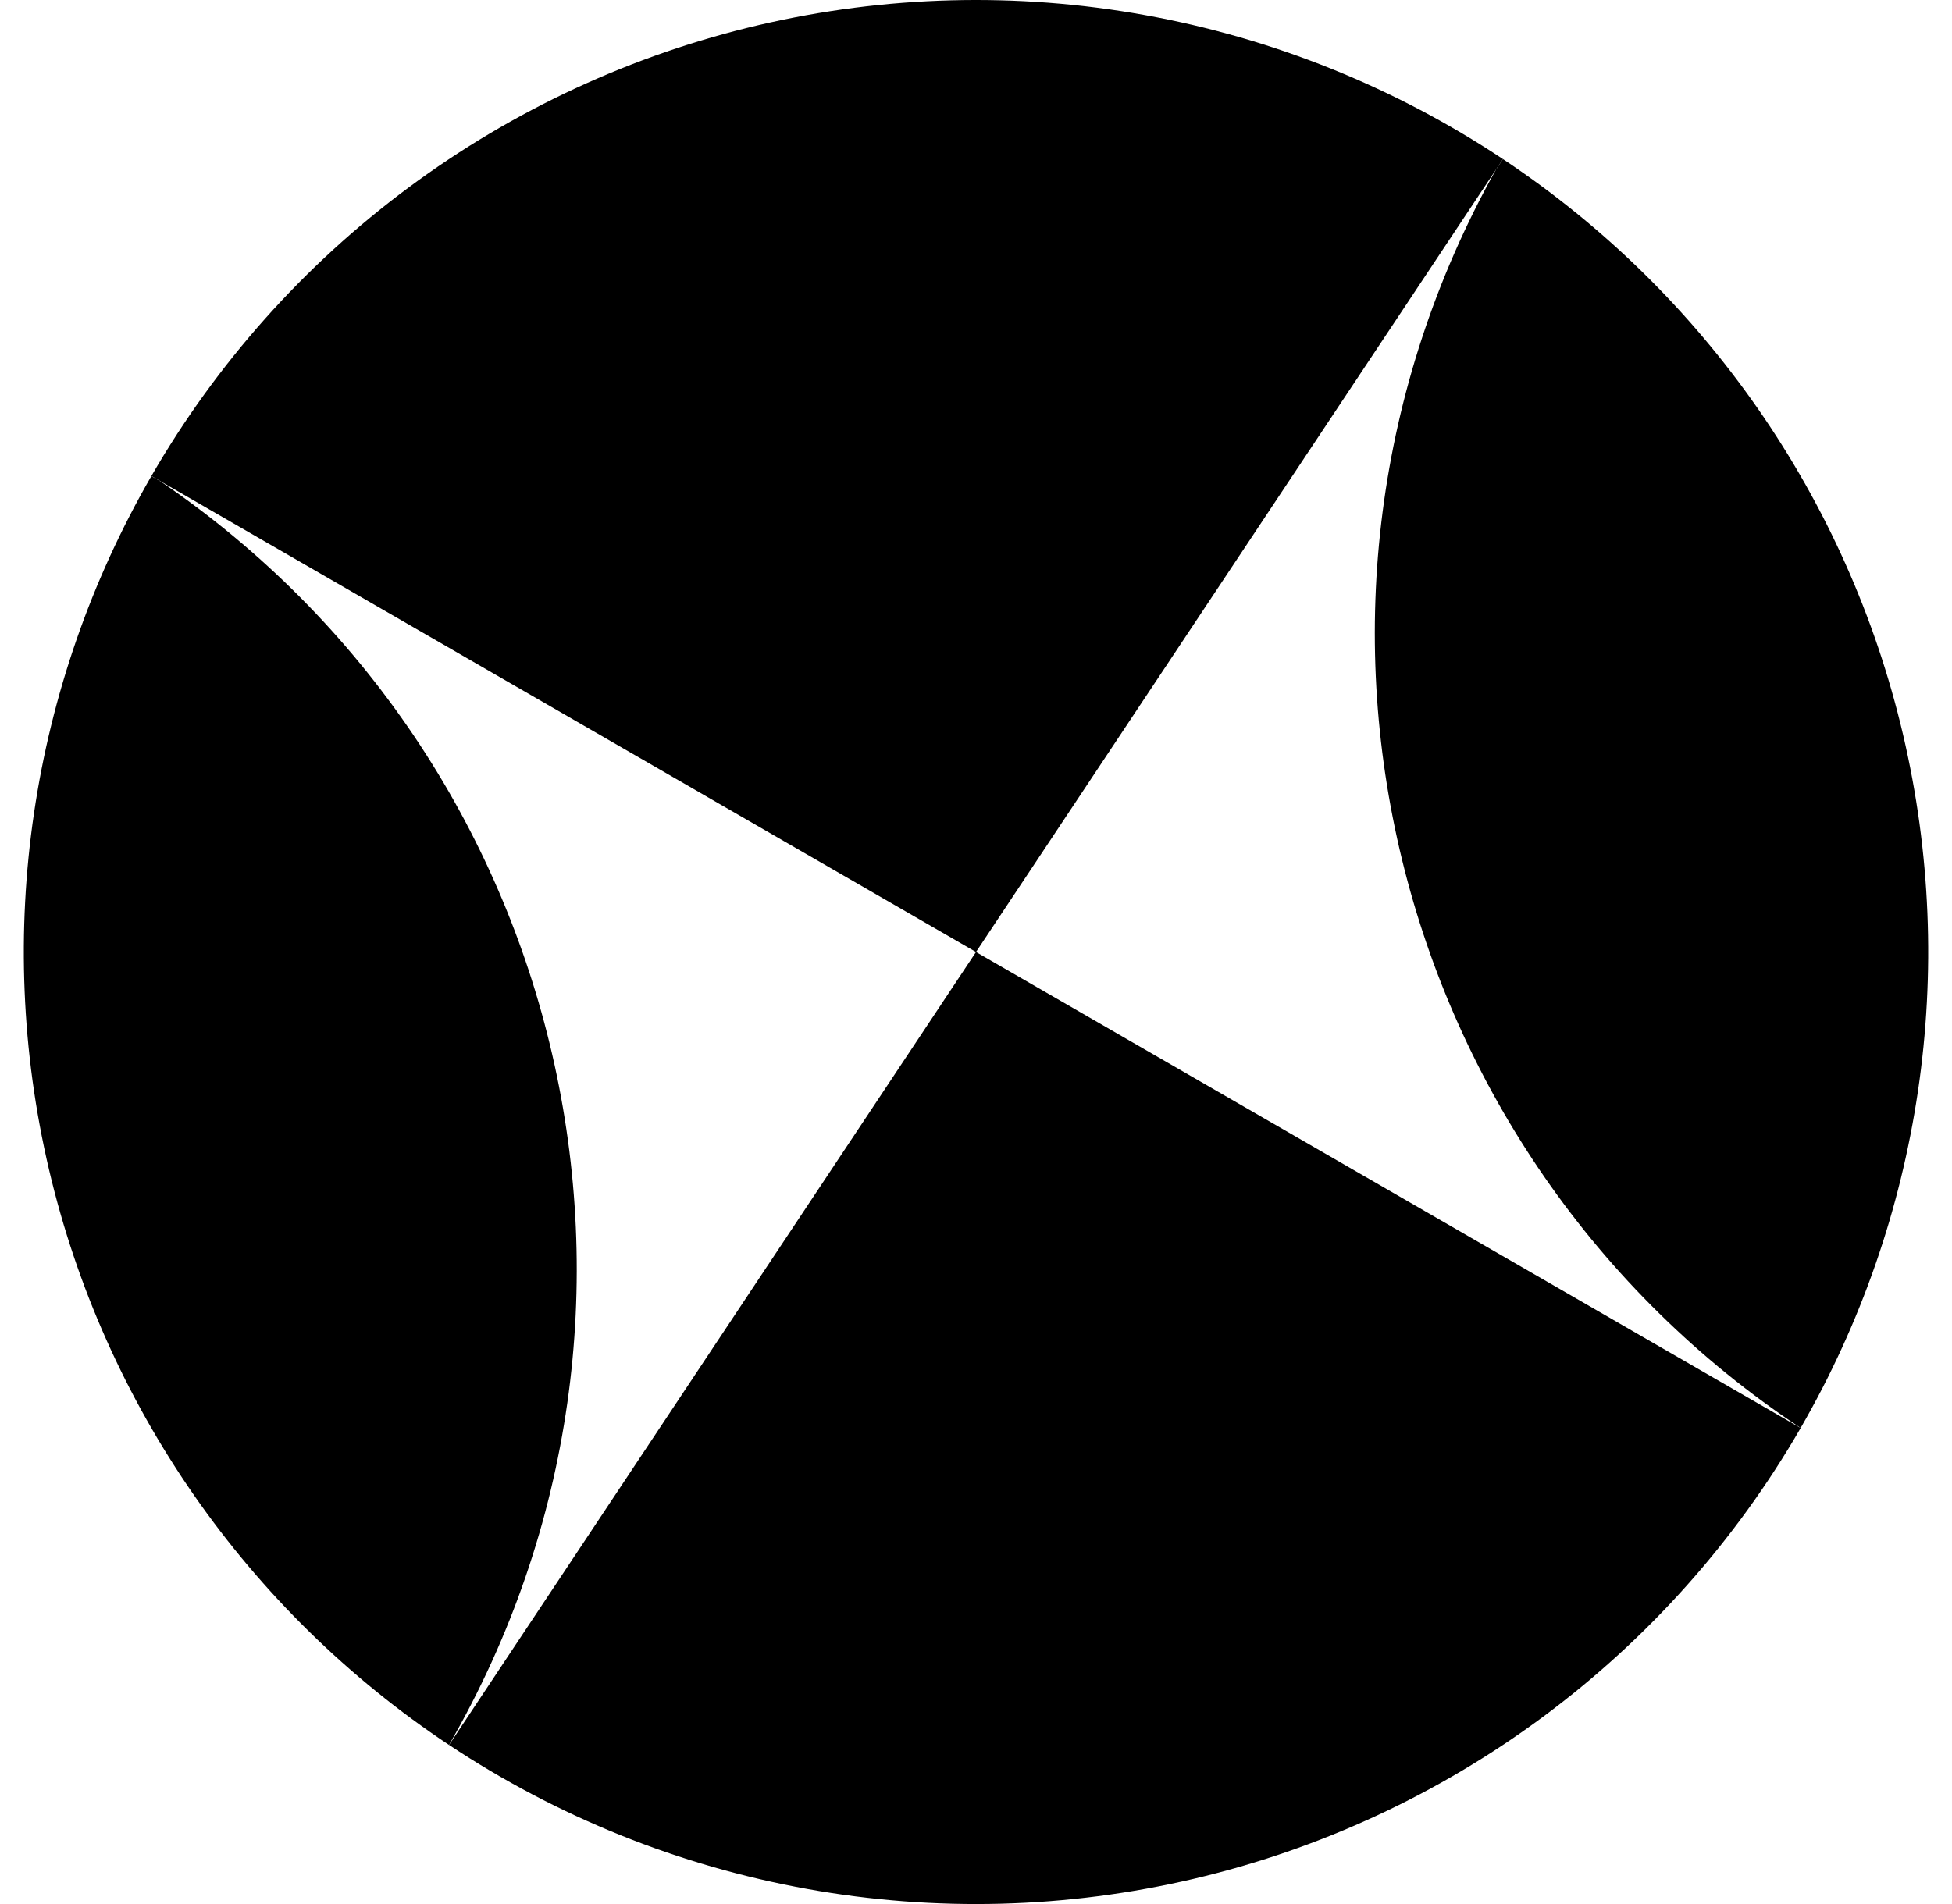 <svg width="41" height="40" viewBox="0 0 41 40" fill="none" xmlns="http://www.w3.org/2000/svg">
<path d="M37.821 30C36.455 32.366 34.618 34.427 32.425 36.056C30.231 37.685 27.727 38.848 25.067 39.472C22.407 40.096 19.647 40.168 16.958 39.684C14.269 39.2 11.708 38.17 9.432 36.658L20.5 20L37.821 30Z" fill="black"/>
<path d="M3.18 10C4.546 7.634 6.382 5.573 8.576 3.944C10.769 2.315 13.273 1.152 15.933 0.528C18.593 -0.095 21.353 -0.168 24.042 0.316C26.731 0.8 29.292 1.83 31.568 3.342L20.5 20L3.18 10Z" fill="black"/>
<path d="M37.821 29.999C29.156 24.254 26.296 12.733 31.421 3.563L31.568 3.342C35.805 6.157 38.81 10.48 39.972 15.433C41.133 20.385 40.364 25.594 37.821 29.999Z" fill="black"/>
<path d="M3.375 10.115C11.957 15.957 14.703 27.521 9.431 36.658C5.195 33.843 2.19 29.52 1.029 24.569C-0.133 19.616 0.636 14.407 3.179 10.002L3.375 10.115Z" fill="black"/>
</svg>
